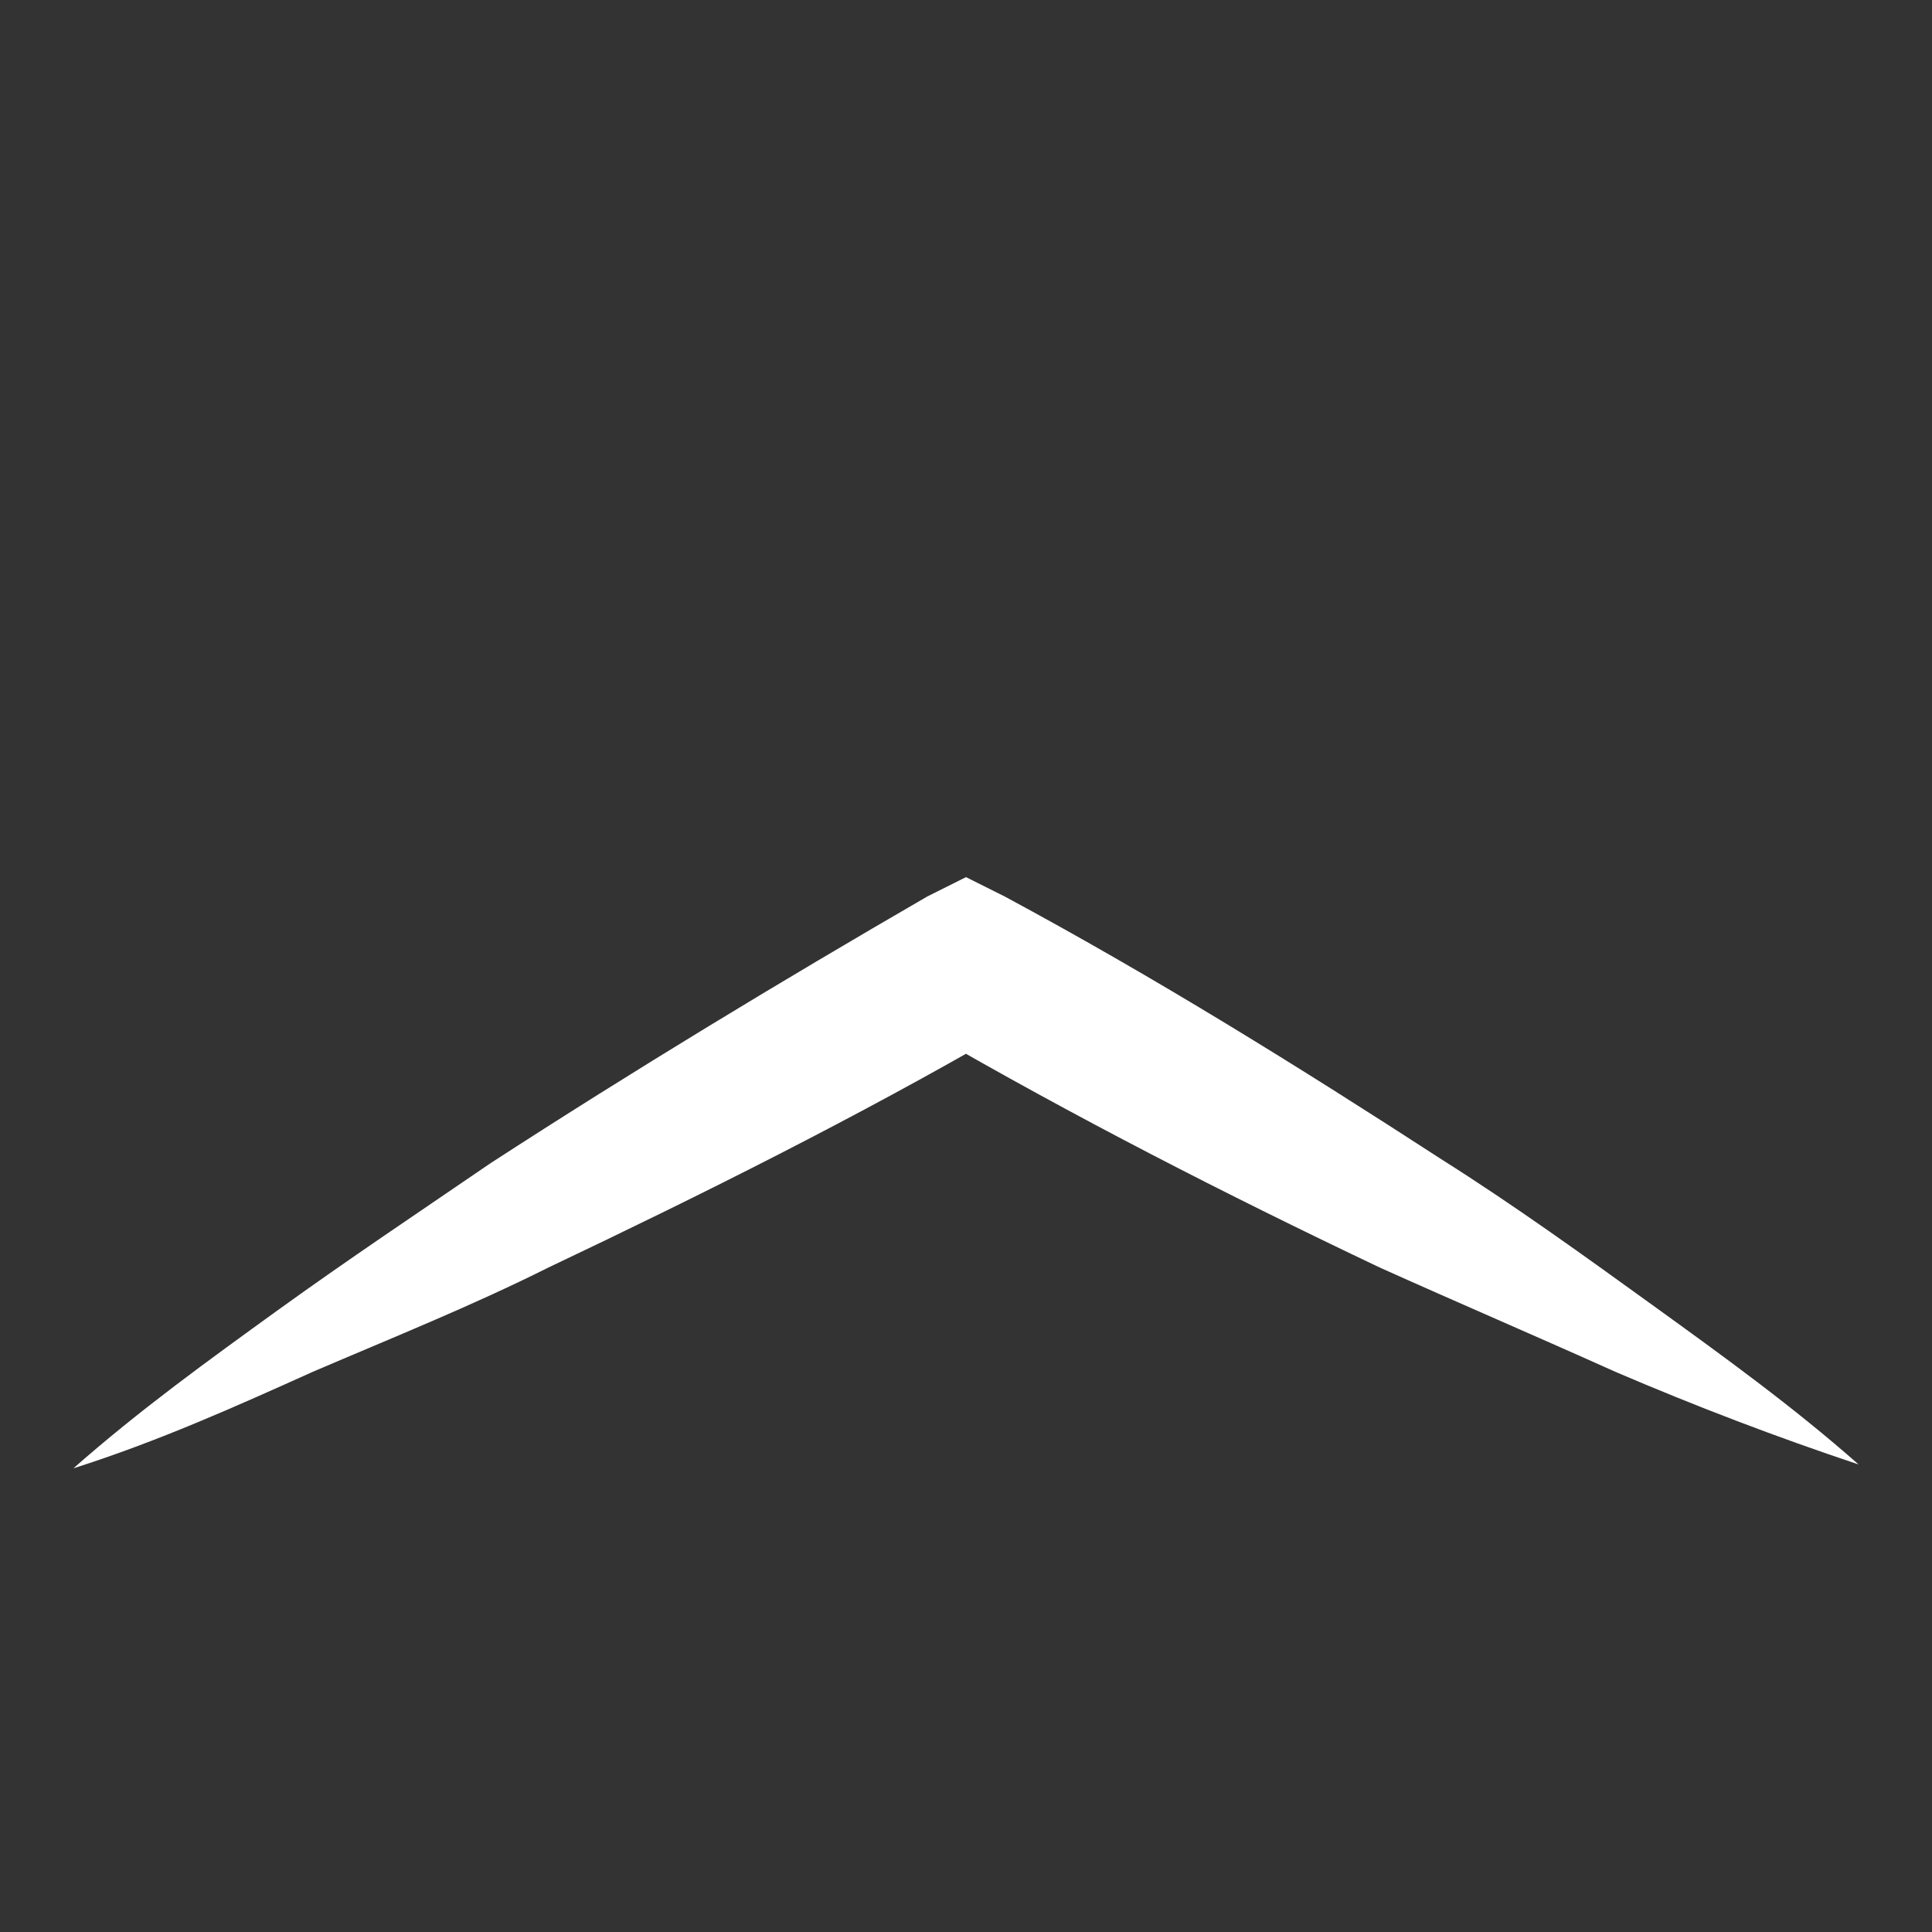 <?xml version="1.0" encoding="utf-8"?>
<!-- Generator: Adobe Illustrator 25.0.0, SVG Export Plug-In . SVG Version: 6.00 Build 0)  -->
<svg xmlns="http://www.w3.org/2000/svg" xmlns:xlink="http://www.w3.org/1999/xlink" version="1.1" id="Layer_1" x="0px" y="0px" viewBox="0 0 50 50" style="enable-background:new 0 0 50 50;" xml:space="preserve" width="50" height="50">
<rect x="0" y="0" width="50" height="50" fill="#333333" stroke="none"/>
<style type="text/css">
	.st0{fill:#FFFFFF;}
</style>
<g>
	<path class="st0" d="M1.9,38c1.7-1.5,3.5-2.8,5.3-4.1c1.8-1.3,3.6-2.5,5.5-3.8c3.7-2.4,7.5-4.7,11.3-6.9l1-0.5l1,0.5   c3.9,2.1,7.6,4.4,11.3,6.8c1.9,1.2,3.7,2.5,5.5,3.8c1.8,1.3,3.6,2.6,5.3,4.1c-2.1-0.7-4.2-1.5-6.3-2.4c-2-0.9-4.1-1.8-6.1-2.7   c-4-1.9-7.9-3.9-11.7-6.1l2,0c-3.8,2.2-7.8,4.2-11.8,6.1c-2,1-4,1.8-6.1,2.7C6.1,36.4,4.1,37.3,1.9,38z"/>
</g>
</svg>
